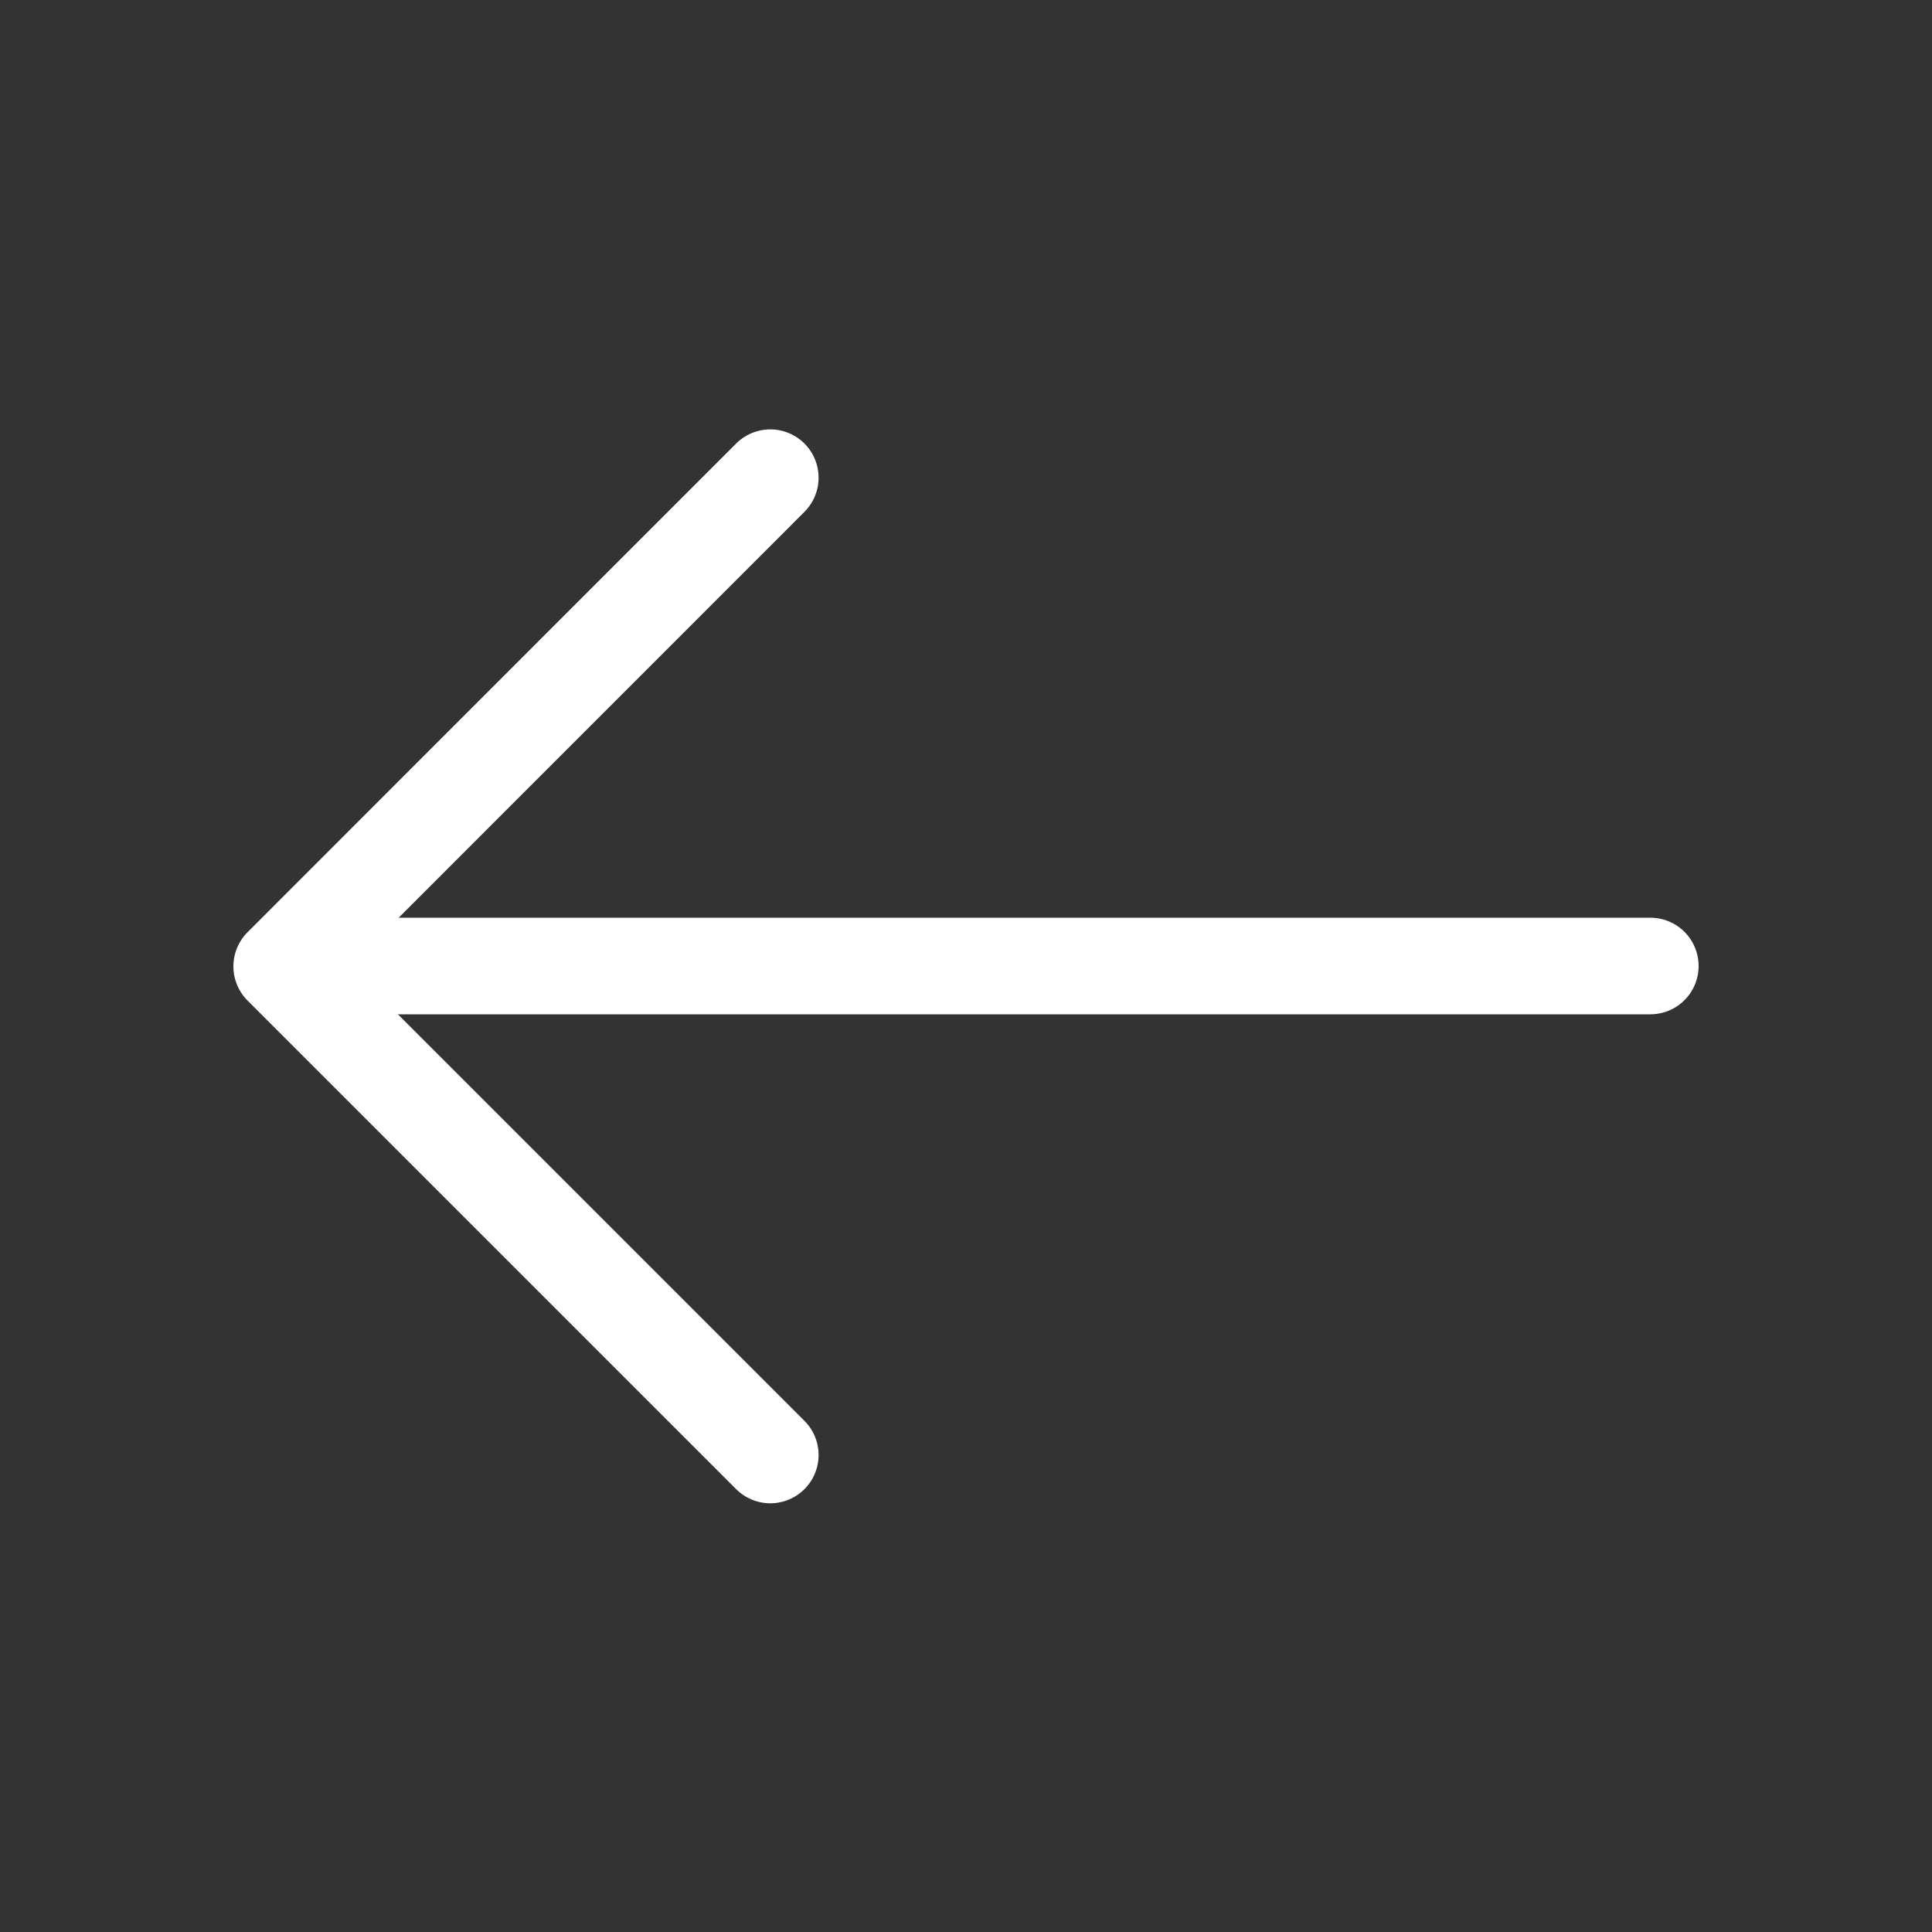 <svg width="20" height="20" viewBox="0 0 20 20" fill="none" xmlns="http://www.w3.org/2000/svg">
<rect x="0" y="0" width="20" height="20" fill="#333333" stroke="none"/>
<path d="M7.974 4.945L2.916 10.004L7.974 15.062" stroke="#fff" stroke-miterlimit="10" stroke-linecap="round" stroke-linejoin="round"/>
<path d="M17.084 10H3.059" stroke="#fff" stroke-miterlimit="10" stroke-linecap="round" stroke-linejoin="round"/>
</svg>
